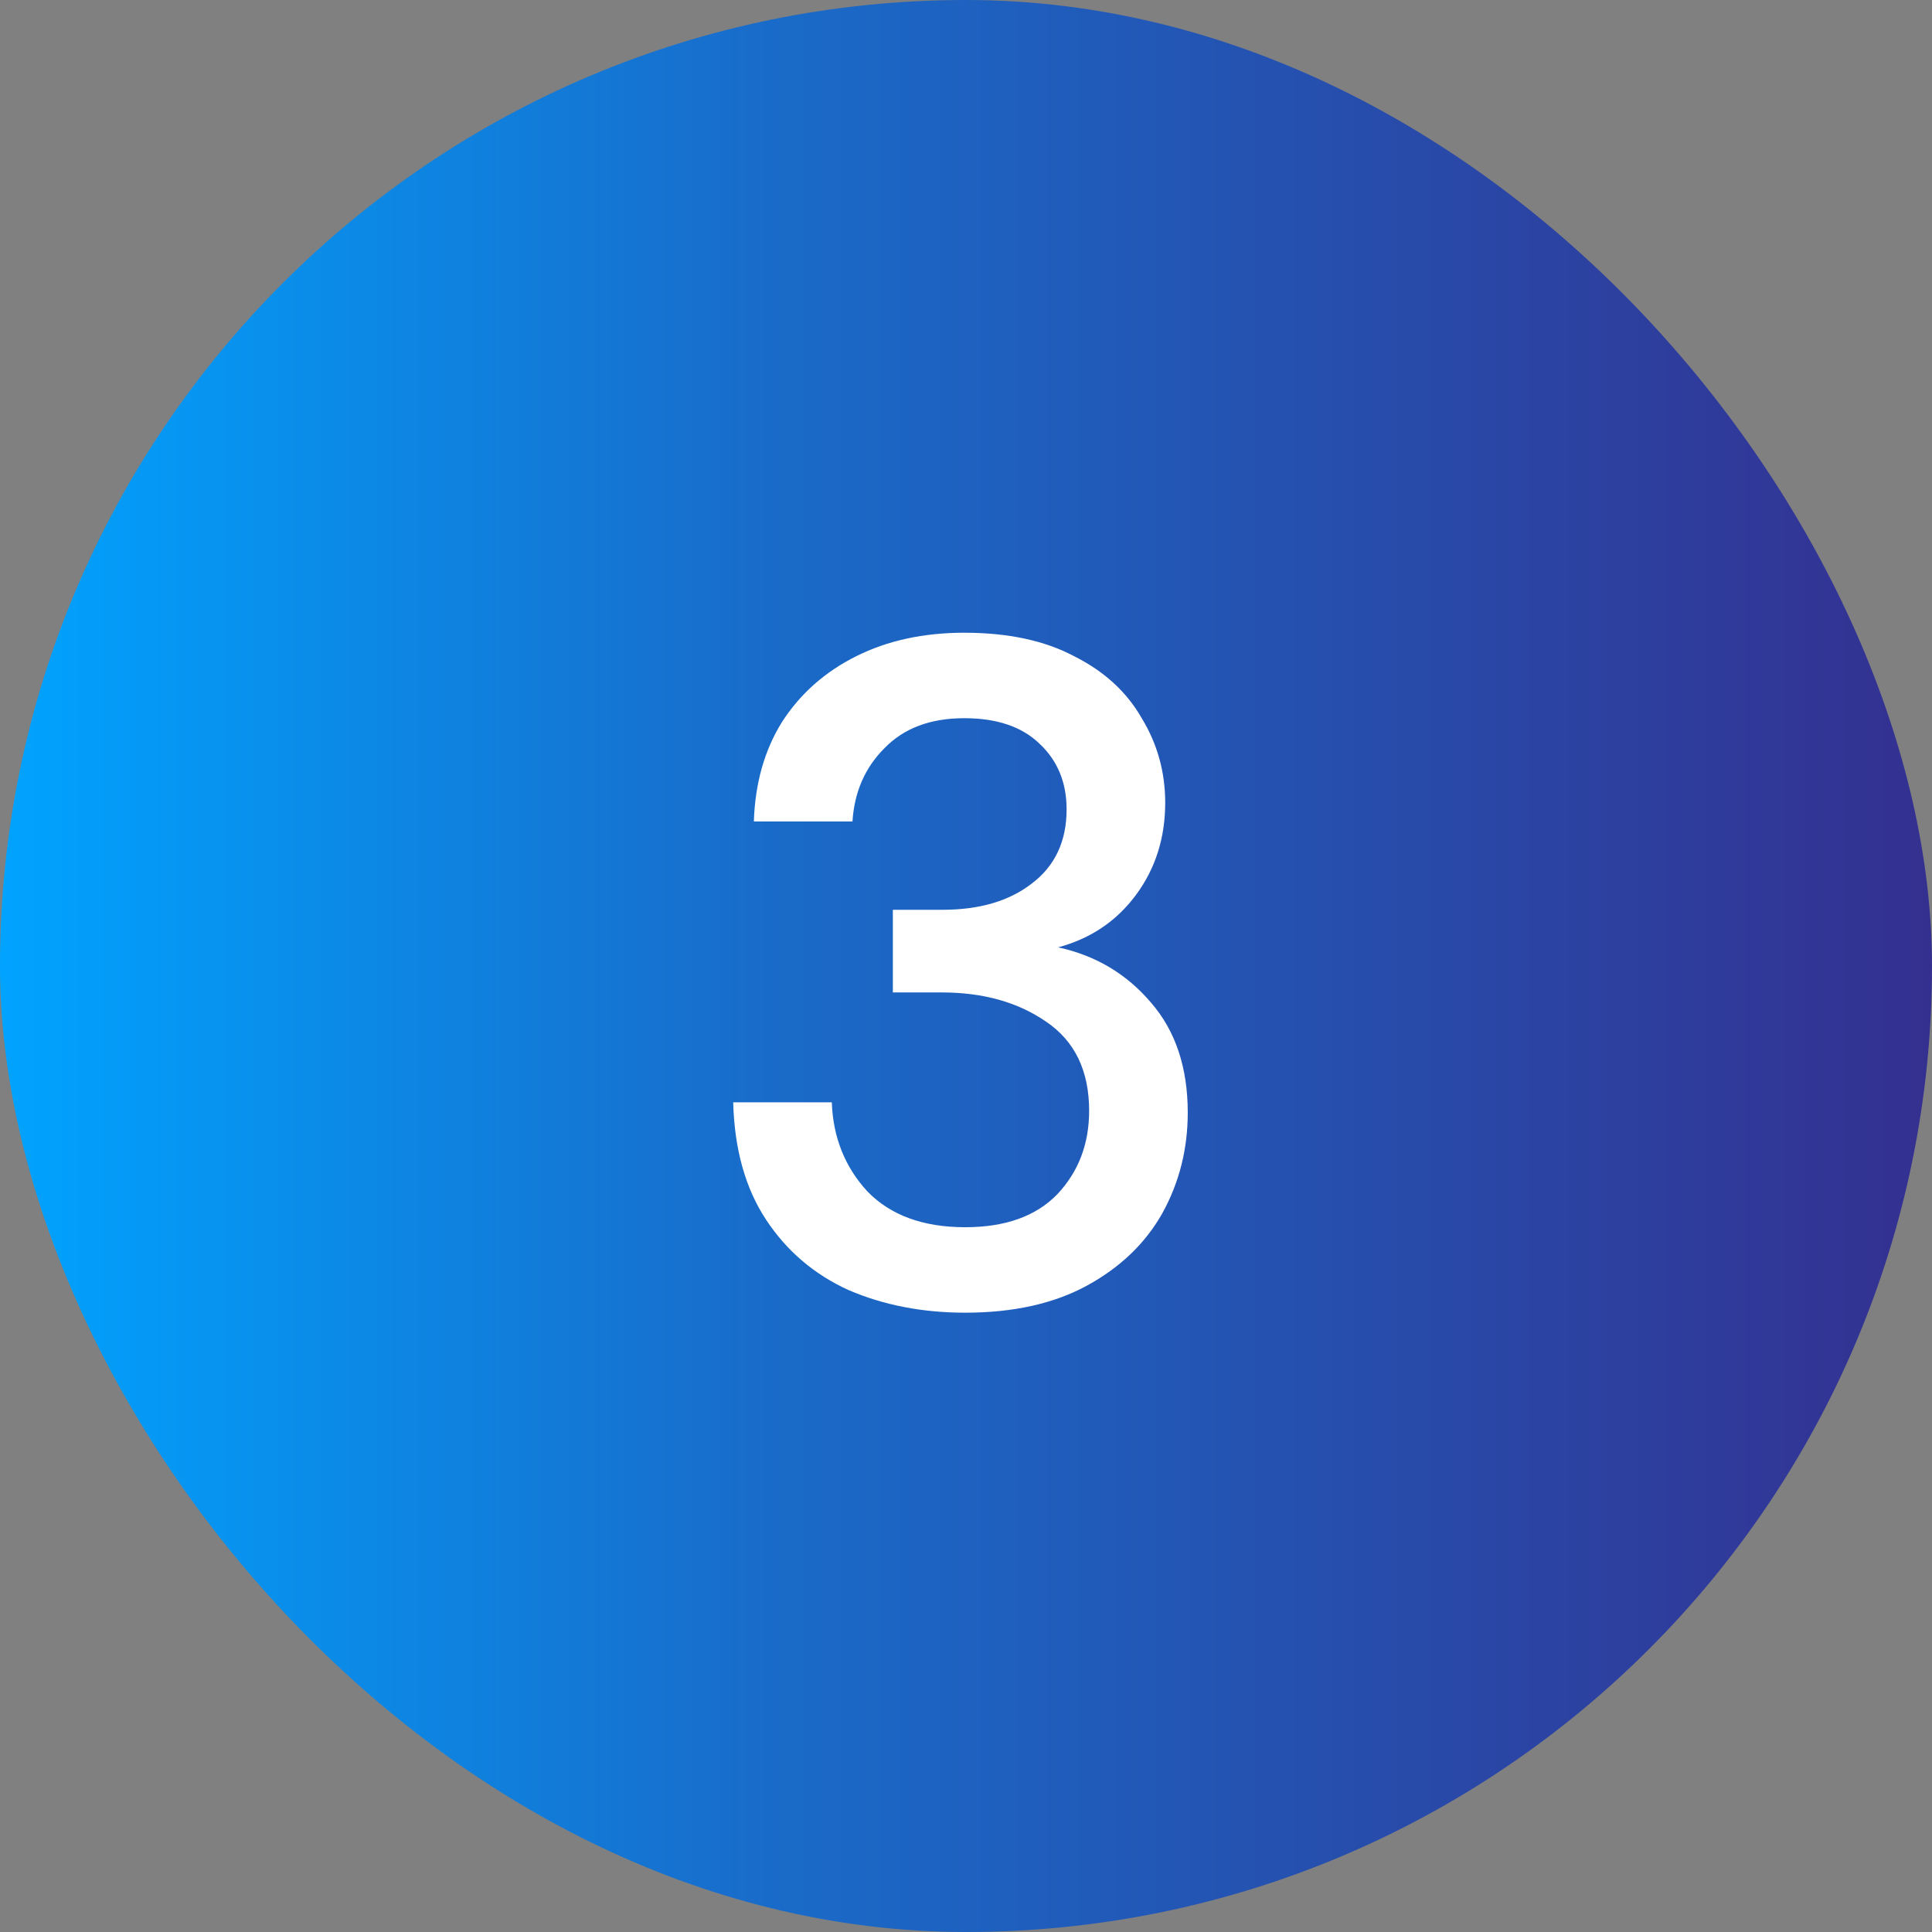 <svg width="72" height="72" viewBox="0 0 72 72" fill="none" xmlns="http://www.w3.org/2000/svg">
<rect x="0" y="0" width="72" height="72" fill="#808080" stroke="none"/>
<rect width="72" height="72" rx="36" fill="url(#paint0_linear_1_1794)"/>
<path d="M35.969 48.92C34.382 48.92 32.935 48.64 31.629 48.08C30.345 47.497 29.319 46.622 28.549 45.455C27.779 44.288 27.37 42.83 27.324 41.08H30.999C31.045 42.387 31.489 43.495 32.329 44.405C33.192 45.292 34.405 45.735 35.969 45.735C37.462 45.735 38.605 45.327 39.399 44.51C40.192 43.67 40.589 42.632 40.589 41.395C40.589 39.902 40.052 38.793 38.979 38.07C37.929 37.347 36.634 36.985 35.094 36.985H33.274V33.905H35.129C36.505 33.905 37.614 33.578 38.454 32.925C39.317 32.272 39.749 31.35 39.749 30.16C39.749 29.157 39.41 28.34 38.734 27.71C38.08 27.08 37.147 26.765 35.934 26.765C34.674 26.765 33.682 27.138 32.959 27.885C32.235 28.608 31.839 29.518 31.769 30.615H28.094C28.14 29.192 28.49 27.955 29.144 26.905C29.82 25.855 30.742 25.038 31.909 24.455C33.075 23.872 34.417 23.58 35.934 23.58C37.567 23.58 38.932 23.872 40.029 24.455C41.149 25.015 41.989 25.785 42.549 26.765C43.132 27.722 43.424 28.772 43.424 29.915C43.424 31.222 43.062 32.365 42.339 33.345C41.615 34.325 40.647 34.978 39.434 35.305C40.834 35.608 41.989 36.297 42.899 37.37C43.809 38.42 44.264 39.785 44.264 41.465C44.264 42.818 43.949 44.067 43.319 45.21C42.689 46.33 41.755 47.228 40.519 47.905C39.282 48.582 37.765 48.92 35.969 48.92Z" fill="white"/>
<defs>
<linearGradient id="paint0_linear_1_1794" x1="0" y1="36" x2="72" y2="36" gradientUnits="userSpaceOnUse">
<stop stop-color="#00A3FF"/>
<stop offset="0.39" stop-color="#196CCA"/>
<stop offset="1" stop-color="#343090"/>
</linearGradient>
</defs>
</svg>
